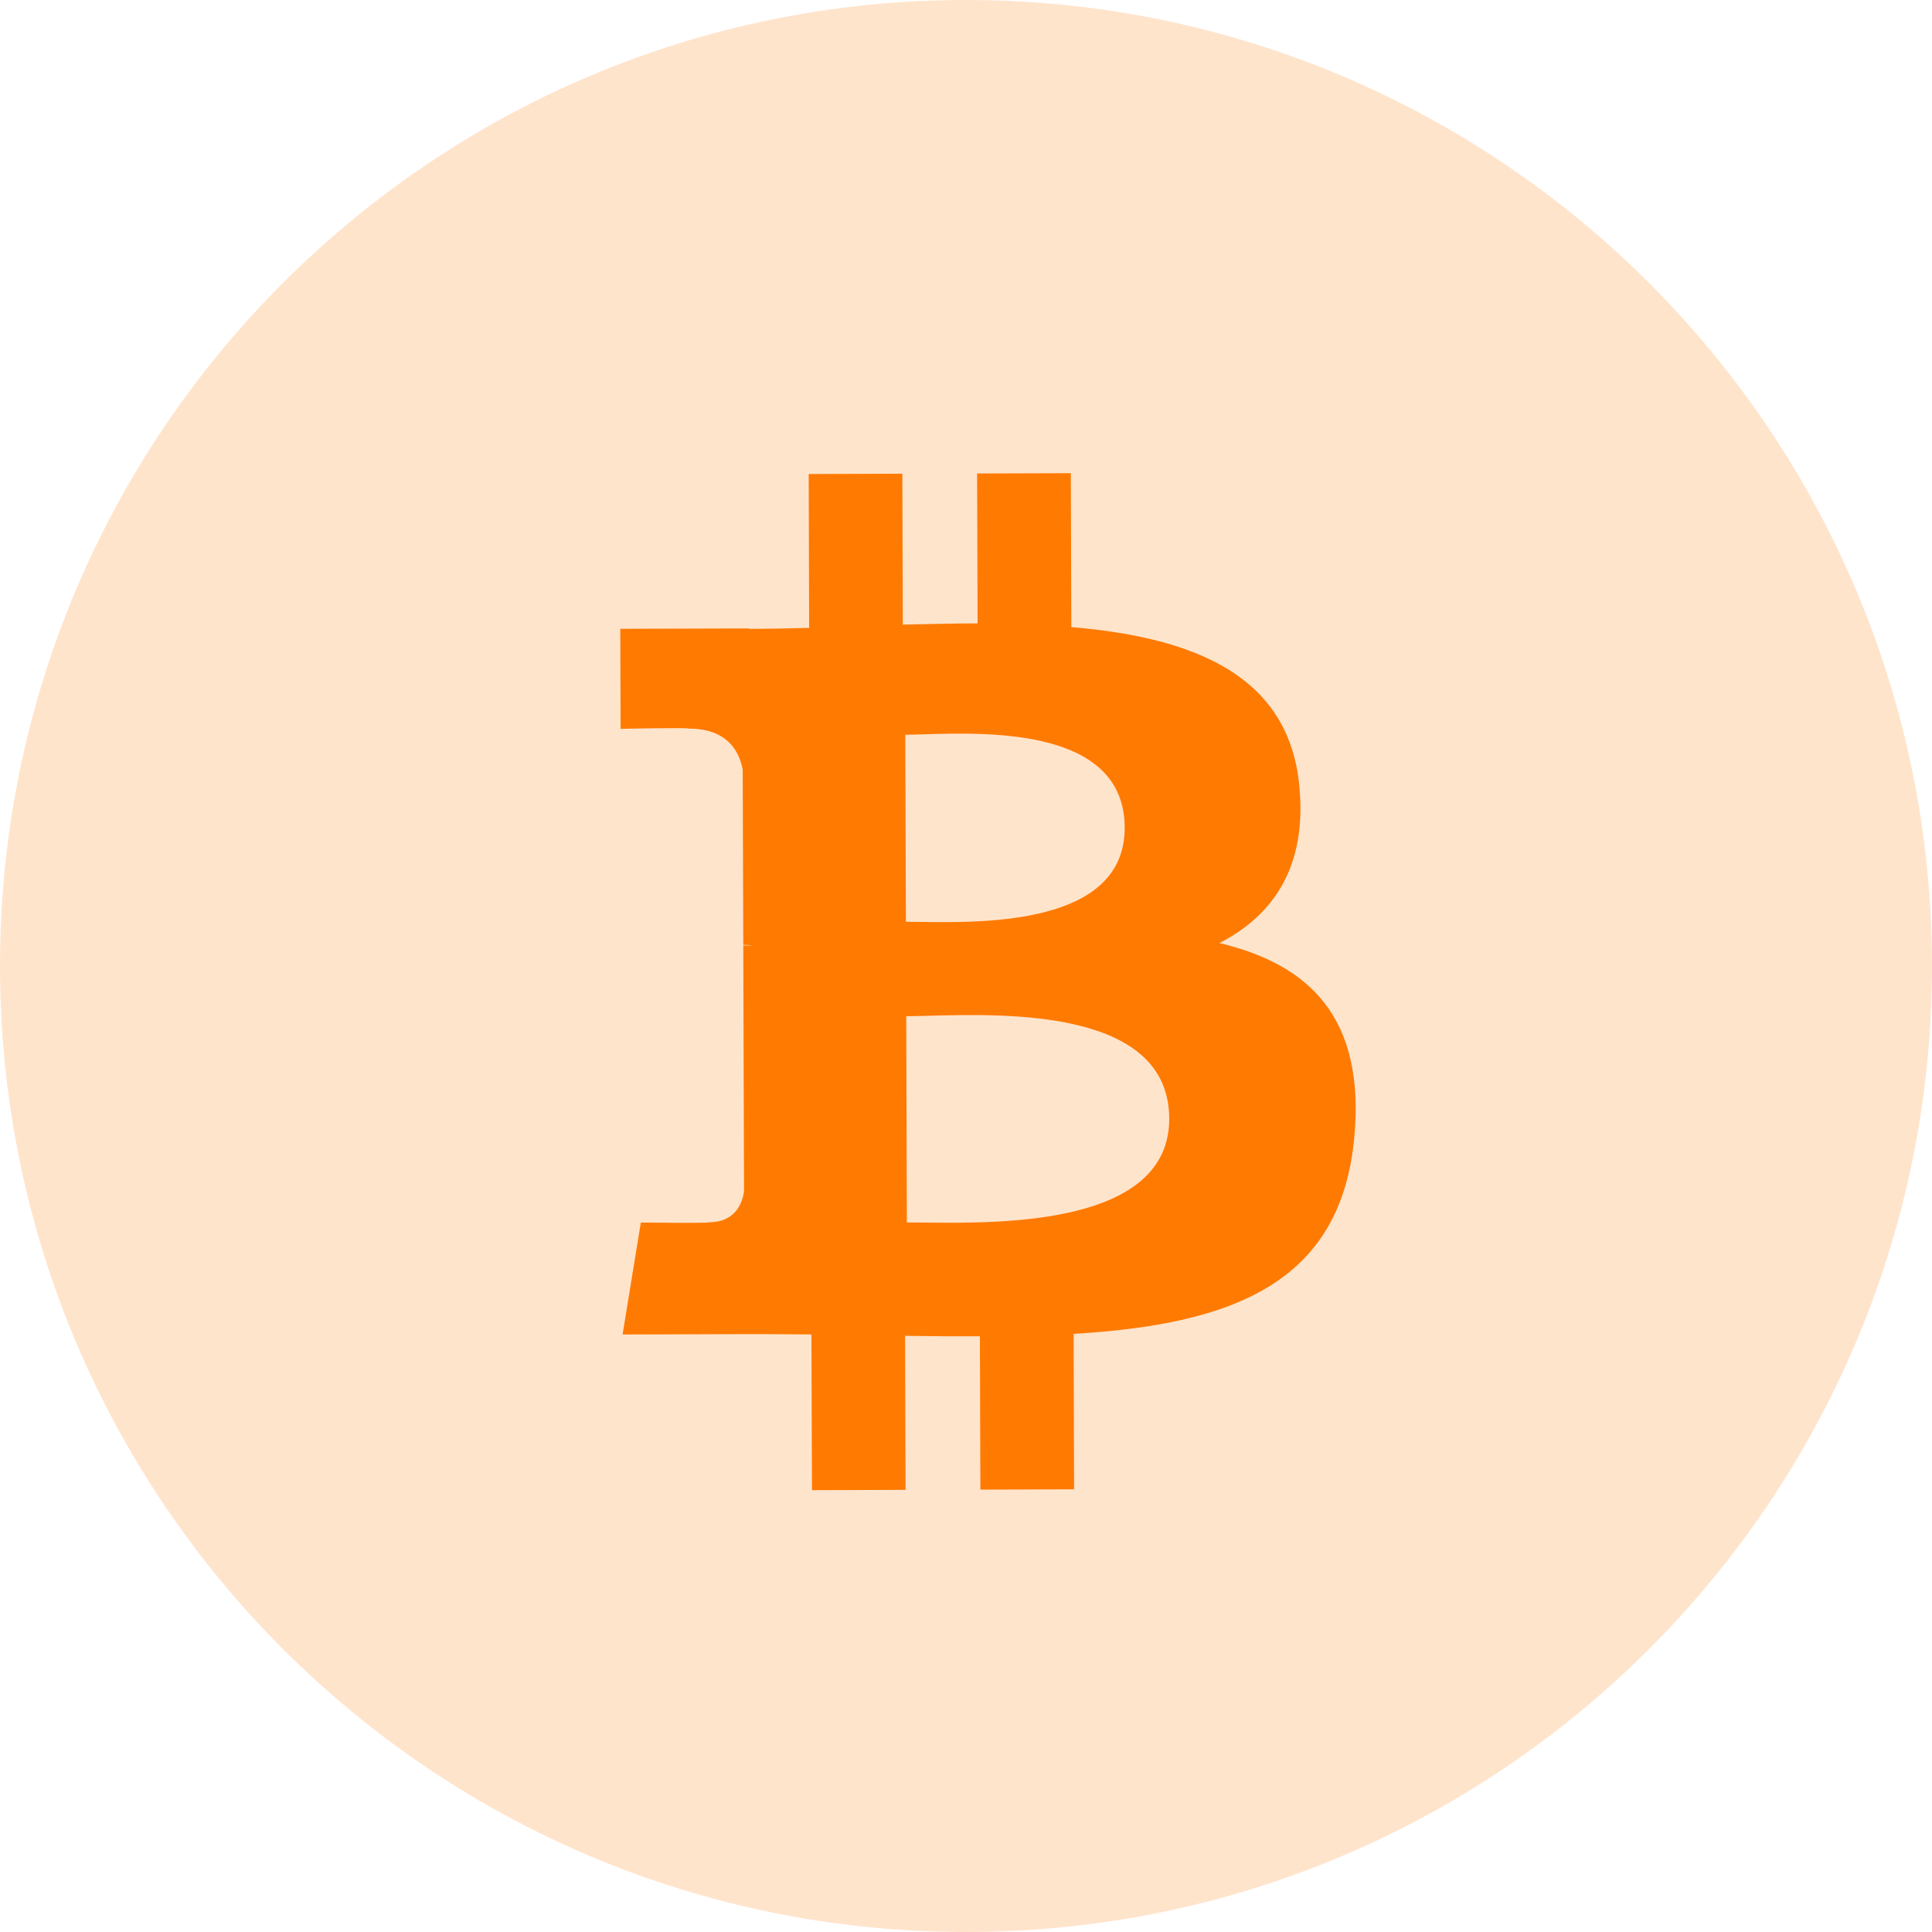 <svg width="36" height="36" viewBox="0 0 36 36" fill="none" xmlns="http://www.w3.org/2000/svg">
<path opacity="0.2" fill-rule="evenodd" clip-rule="evenodd" d="M18 36C27.941 36 36 27.941 36 18C36 8.059 27.941 0 18 0C8.059 0 0 8.059 0 18C0 27.941 8.059 36 18 36Z" fill="#FF7A00"/>
<path fill-rule="evenodd" clip-rule="evenodd" d="M24.21 14.63C24.004 12.563 22.217 11.876 19.963 11.685L19.953 8.817L18.207 8.823L18.216 11.616C17.758 11.617 17.288 11.628 16.822 11.639L16.814 8.827L15.069 8.833L15.077 11.7C14.699 11.709 14.328 11.717 13.966 11.719L13.966 11.71L11.558 11.717L11.564 13.581C11.564 13.581 12.854 13.553 12.832 13.577C13.539 13.575 13.771 13.984 13.839 14.338L13.85 17.606C13.898 17.606 13.962 17.608 14.034 17.617L13.85 17.618L13.864 22.196C13.834 22.418 13.704 22.774 13.21 22.776C13.232 22.796 11.941 22.78 11.941 22.78L11.601 24.866L13.873 24.859C14.13 24.858 14.384 24.86 14.635 24.862C14.798 24.863 14.96 24.865 15.12 24.865L15.13 27.767L16.874 27.761L16.865 24.891C17.344 24.899 17.807 24.902 18.259 24.9L18.268 27.757L20.014 27.751L20.005 24.855C22.939 24.678 24.992 23.931 25.237 21.175C25.436 18.955 24.39 17.968 22.722 17.573C23.732 17.053 24.362 16.143 24.209 14.63L24.21 14.63ZM21.787 20.841C21.794 22.831 18.667 22.797 17.238 22.781C17.11 22.78 16.995 22.779 16.898 22.779L16.886 18.936C17.005 18.935 17.15 18.931 17.313 18.927C18.778 18.888 21.779 18.807 21.787 20.841L21.787 20.841ZM17.168 17.179C18.361 17.195 20.962 17.229 20.957 15.421C20.951 13.572 18.449 13.646 17.227 13.682C17.09 13.687 16.969 13.69 16.869 13.691L16.88 17.176C16.962 17.176 17.059 17.177 17.168 17.179Z" fill="#FF7A00"/>
</svg>
